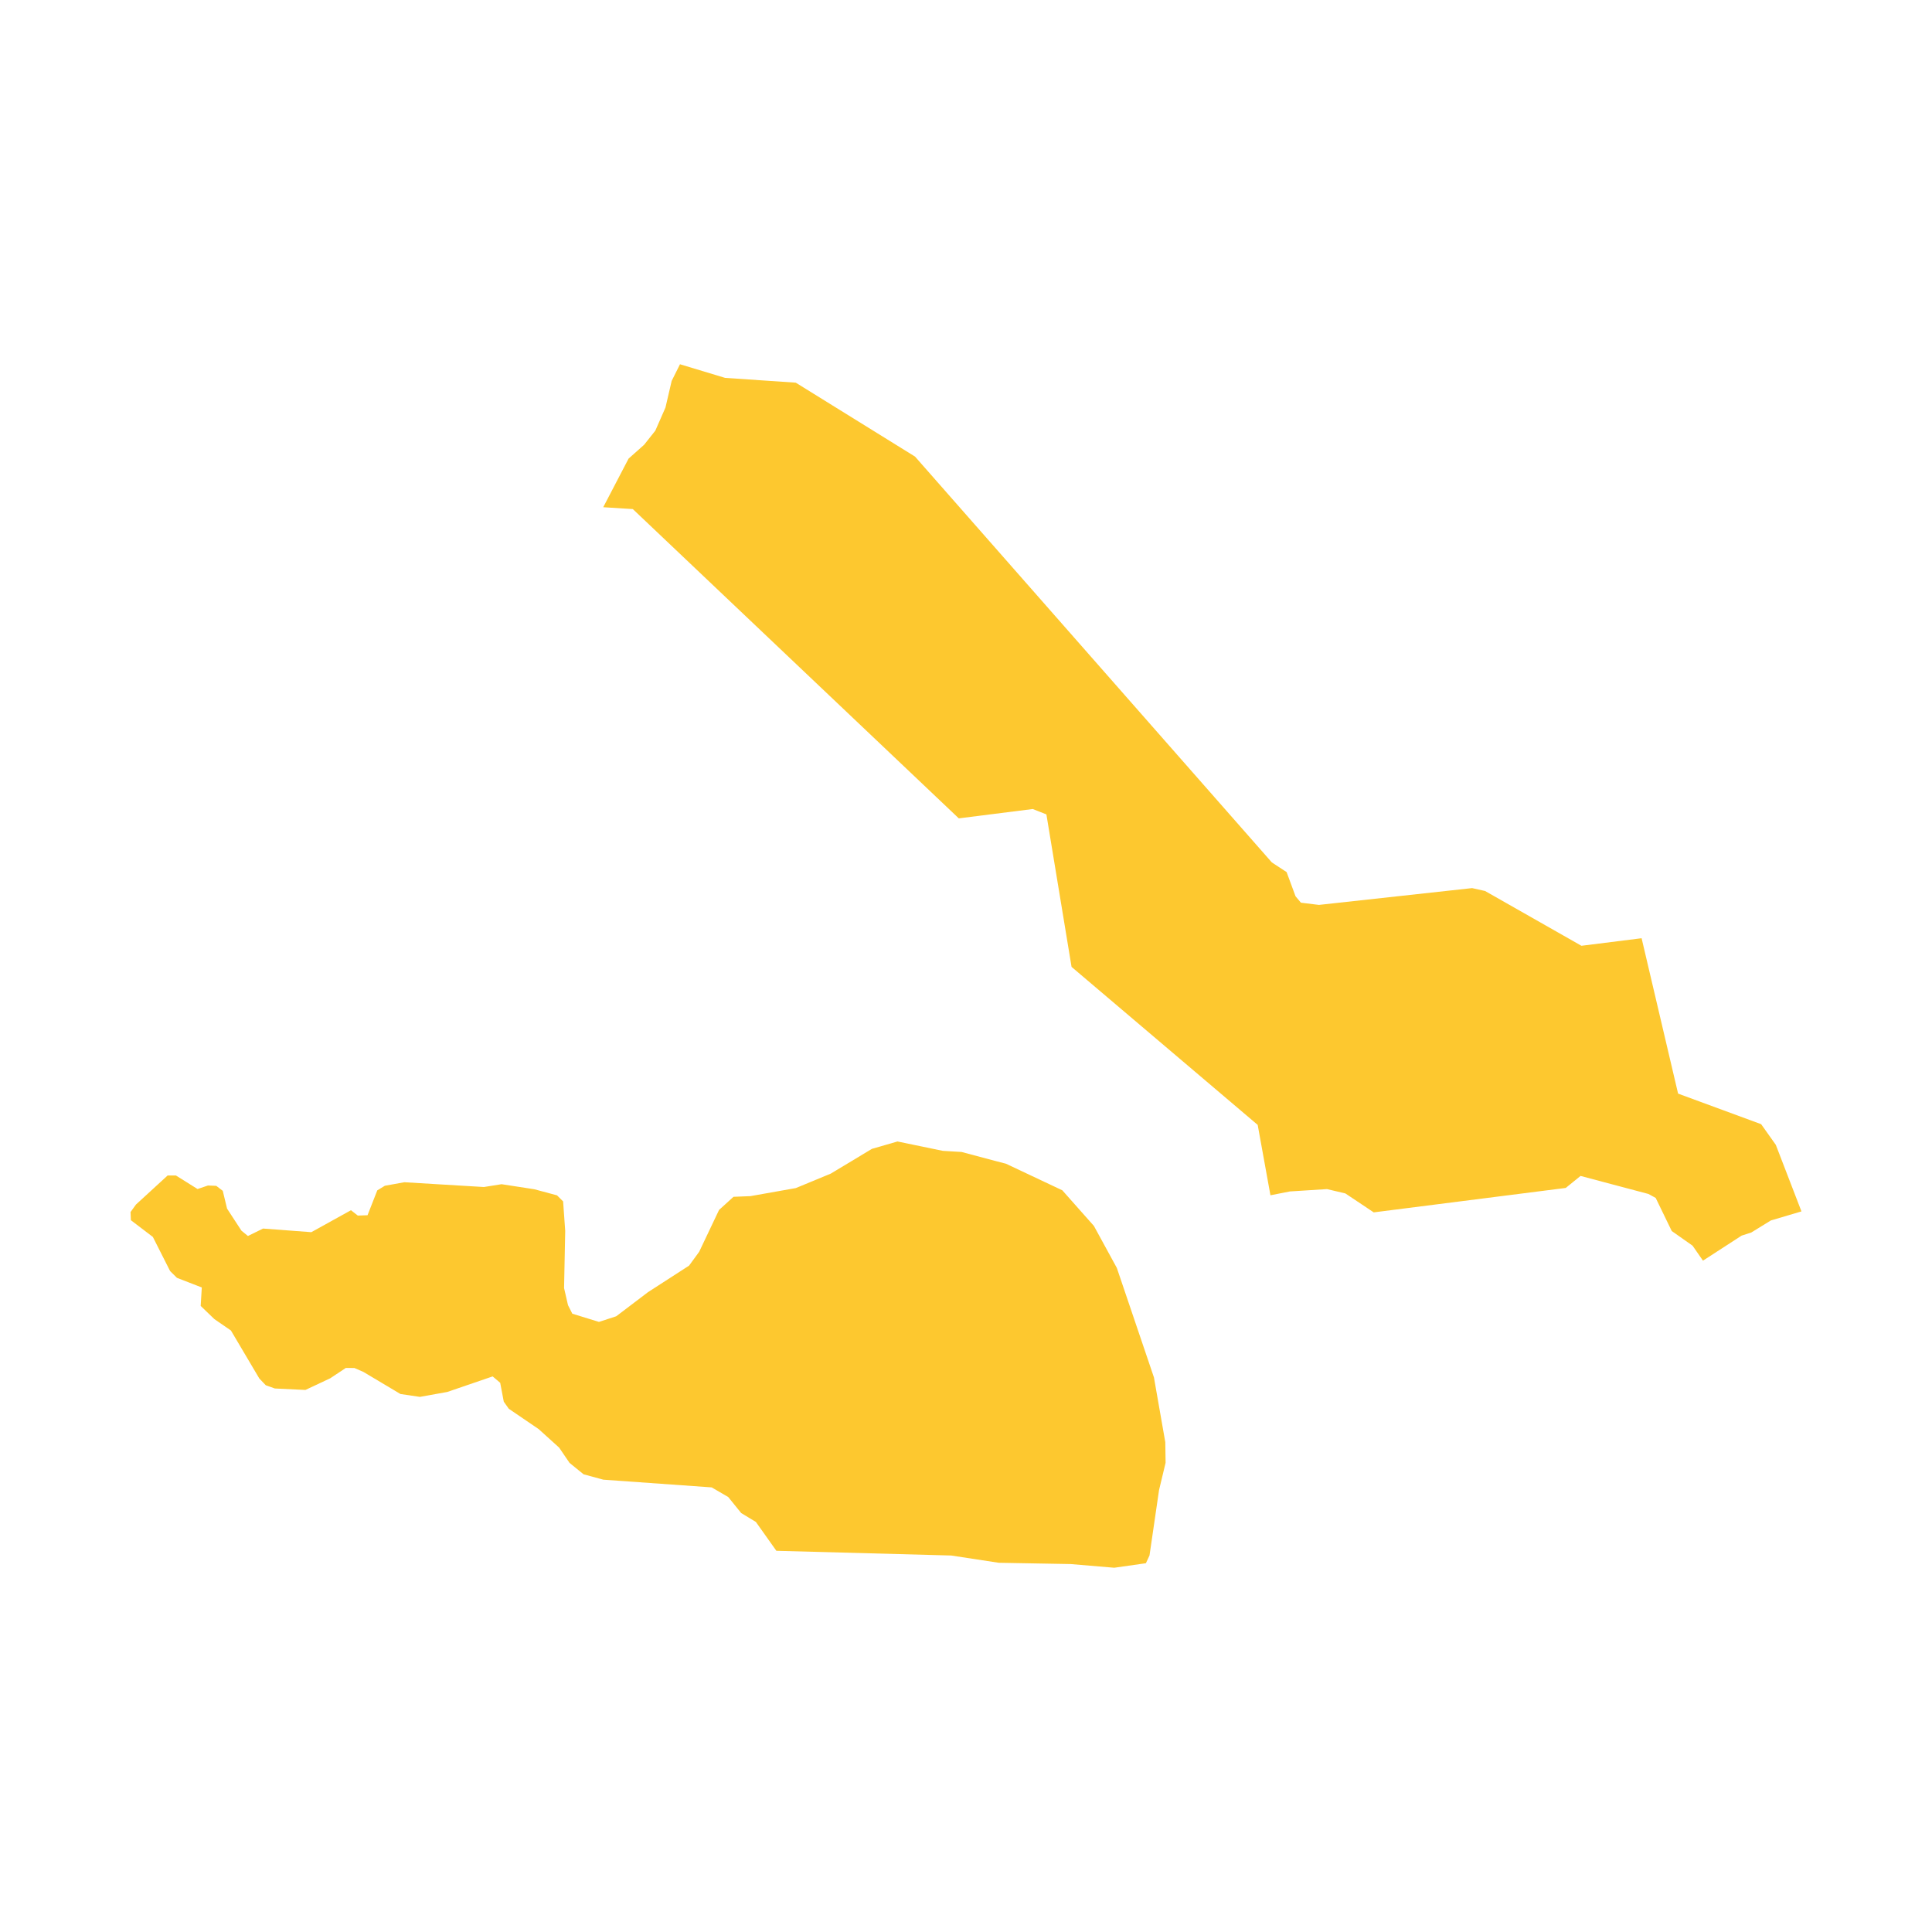 <svg xmlns="http://www.w3.org/2000/svg" fill="#fdc82f80" width="256" height="256" viewBox="-20 -20 296 224.385"><path d="M120.19,14.145 174.861,76.326 177.119,77.803 178.488,81.511 179.312,82.493 182.072,82.832 205.543,80.258 207.529,80.703 222.29,89.094 231.509,87.938 237.098,111.743 249.823,116.428 252.072,119.595 256,129.79 251.305,131.181 248.32,133.019 246.829,133.502 240.91,137.337 239.319,135.043 236.128,132.798 233.668,127.728 232.567,127.122 222.153,124.356 219.885,126.196 190.467,129.939 186.118,127.036 183.308,126.373 177.624,126.733 174.643,127.32 172.69,116.537 144.172,92.327 140.318,68.966 138.222,68.142 126.897,69.574 76.951,22.187 72.42,21.903 76.302,14.458 78.684,12.337 80.403,10.168 81.956,6.631 82.905,2.552 84.181,0 91.087,2.086 101.92,2.822 120.19,14.145 M124.451,120.514 127.32,120.685 134.158,122.502 142.756,126.558 147.595,132.015 151.109,138.449 156.797,155.232 158.533,165.145 158.58,168.3 157.576,172.488 156.116,182.498 155.562,183.693 150.711,184.385 144.039,183.821 133.014,183.623 125.739,182.512 98.945,181.788 95.81,177.37 93.556,176.004 91.572,173.552 89.037,172.074 72.441,170.893 69.411,170.069 67.261,168.322 65.665,165.981 62.526,163.142 57.953,160.029 57.183,158.94 56.634,156.049 55.478,155.071 48.525,157.453 44.333,158.208 41.355,157.768 35.675,154.382 34.3,153.781 32.974,153.779 30.599,155.356 26.792,157.145 22.103,156.92 20.724,156.428 19.733,155.393 15.381,148.038 12.844,146.291 10.748,144.274 10.916,141.445 7.11,139.969 6.063,138.933 3.419,133.703 0.052,131.139 0,129.889 0.824,128.746 5.684,124.285 6.956,124.29 10.265,126.361 11.866,125.822 13.135,125.876 14.129,126.638 14.789,129.364 16.991,132.742 17.986,133.558 20.301,132.418 27.697,132.974 33.772,129.609 34.818,130.429 36.31,130.377 37.803,126.568 38.963,125.862 41.944,125.322 54.139,126.054 56.845,125.623 61.864,126.397 65.339,127.328 66.274,128.258 66.596,132.775 66.421,141.537 67.022,144.153 67.683,145.462 71.764,146.721 74.413,145.857 79.273,142.167 85.571,138.099 87.119,135.978 90.166,129.565 92.377,127.555 94.969,127.451 101.925,126.217 107.283,124.001 113.585,120.209 117.503,119.077 124.451,120.514Z"/></svg>